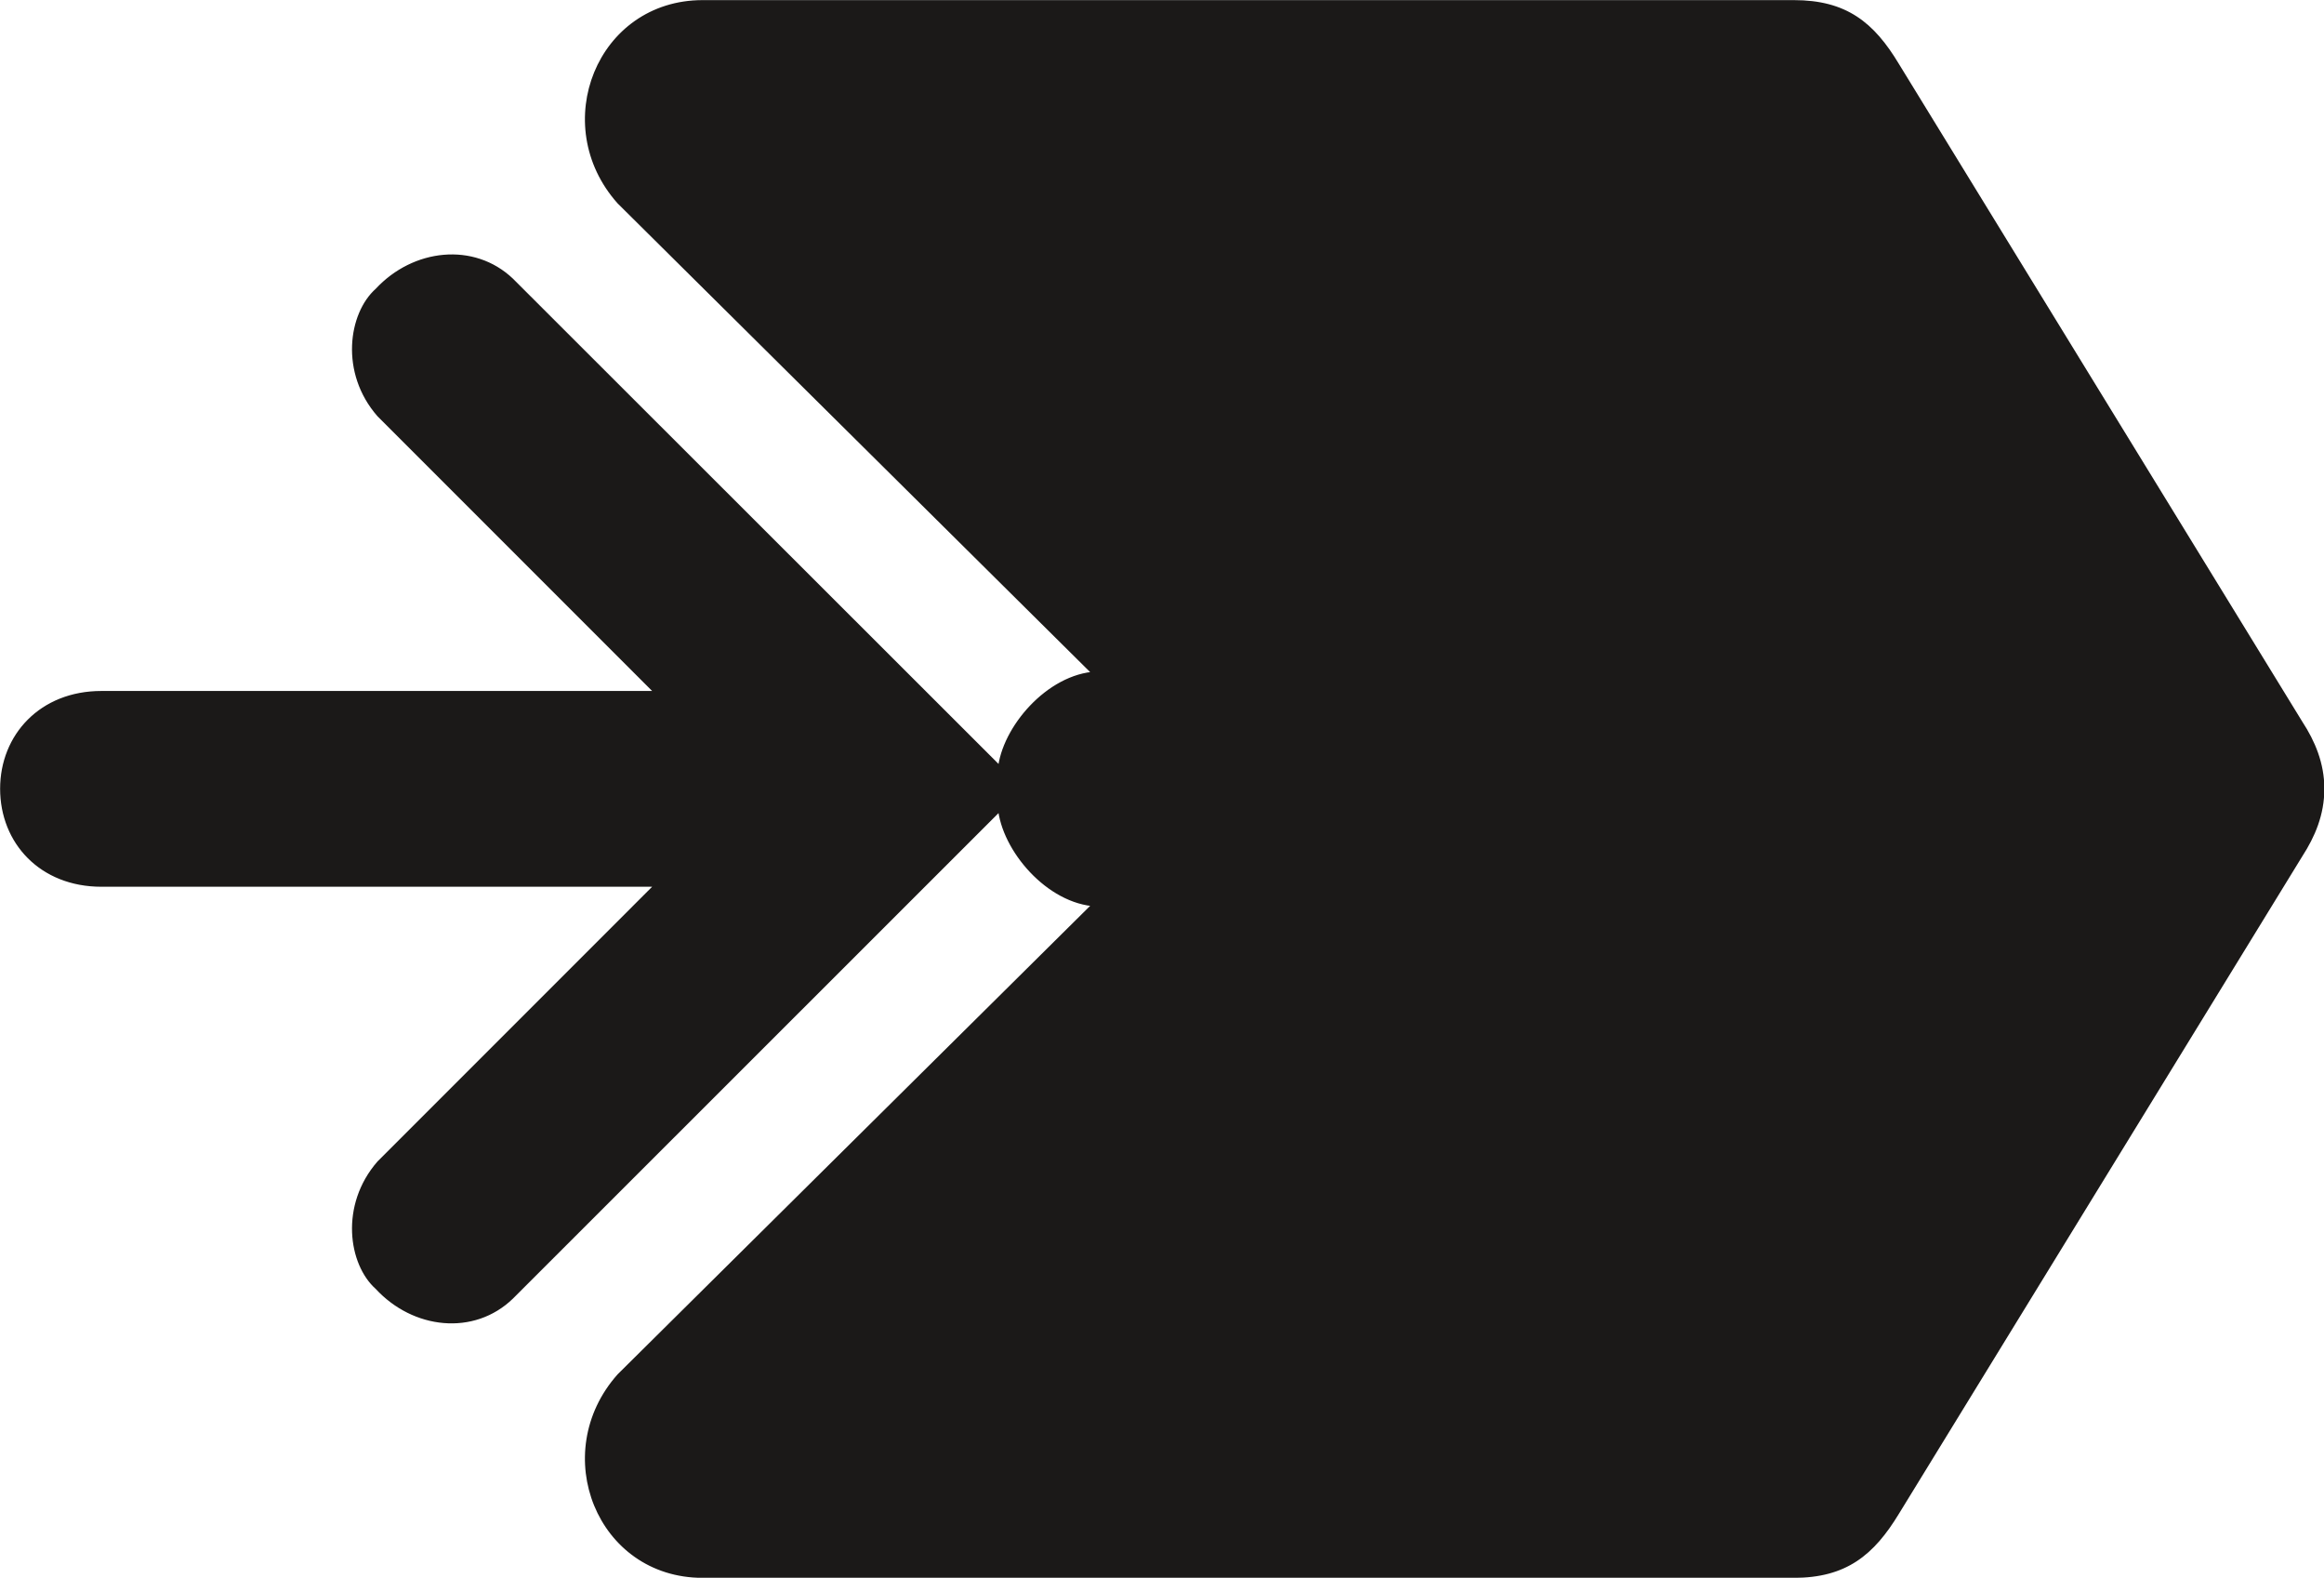 <svg xmlns="http://www.w3.org/2000/svg" xml:space="preserve" width="99.03mm" height="67.21mm" fill-rule="evenodd" stroke-linejoin="round" stroke-width="28.222" preserveAspectRatio="xMidYMid" version="1.2" viewBox="0 0 9903 6721"><defs class="ClipPathGroup"><clipPath id="a" clipPathUnits="userSpaceOnUse"><path d="M0 0h9903v6721H0z"/></clipPath></defs><g class="SlideGroup"><g class="Slide" clip-path="url(#a)"><g class="Page"><g class="com.sun.star.drawing.ClosedBezierShape"><path fill="none" d="M0 0h9906v6723H0z" class="BoundingBox"/><path fill="#1B1918" d="M9892 3360c0 108-39 199-92 281L8081 6442c-105 173-219 267-437 267H2994c-439 0-645-518-353-846l2032-2014c-203-10-393-231-409-412L2177 5523c-160 155-412 127-567-41-112-99-150-345 8-526l1191-1191H432c-254 0-419-180-419-405 0-223 165-404 419-404h2377L1618 1765c-158-180-120-427-8-526 155-167 407-195 567-43l2087 2085c16-177 206-398 409-408L2641 858c-292-327-86-845 353-845h4650c218 0 332 91 437 266l1719 2802c53 81 92 173 92 279Z"/><path fill="none" stroke="#1B1918" stroke-linecap="round" stroke-width="25" d="M9892 3360c0 108-39 199-92 281L8081 6442c-105 173-219 267-437 267H2994c-439 0-645-518-353-846l2032-2014c-203-10-393-231-409-412L2177 5523c-160 155-412 127-567-41-112-99-150-345 8-526l1191-1191H432c-254 0-419-180-419-405 0-223 165-404 419-404h2377L1618 1765c-158-180-120-427-8-526 155-167 407-195 567-43l2087 2085c16-177 206-398 409-408L2641 858c-292-327-86-845 353-845h4650c218 0 332 91 437 266l1719 2802c53 81 92 173 92 279Z"/></g></g></g></g></svg>

